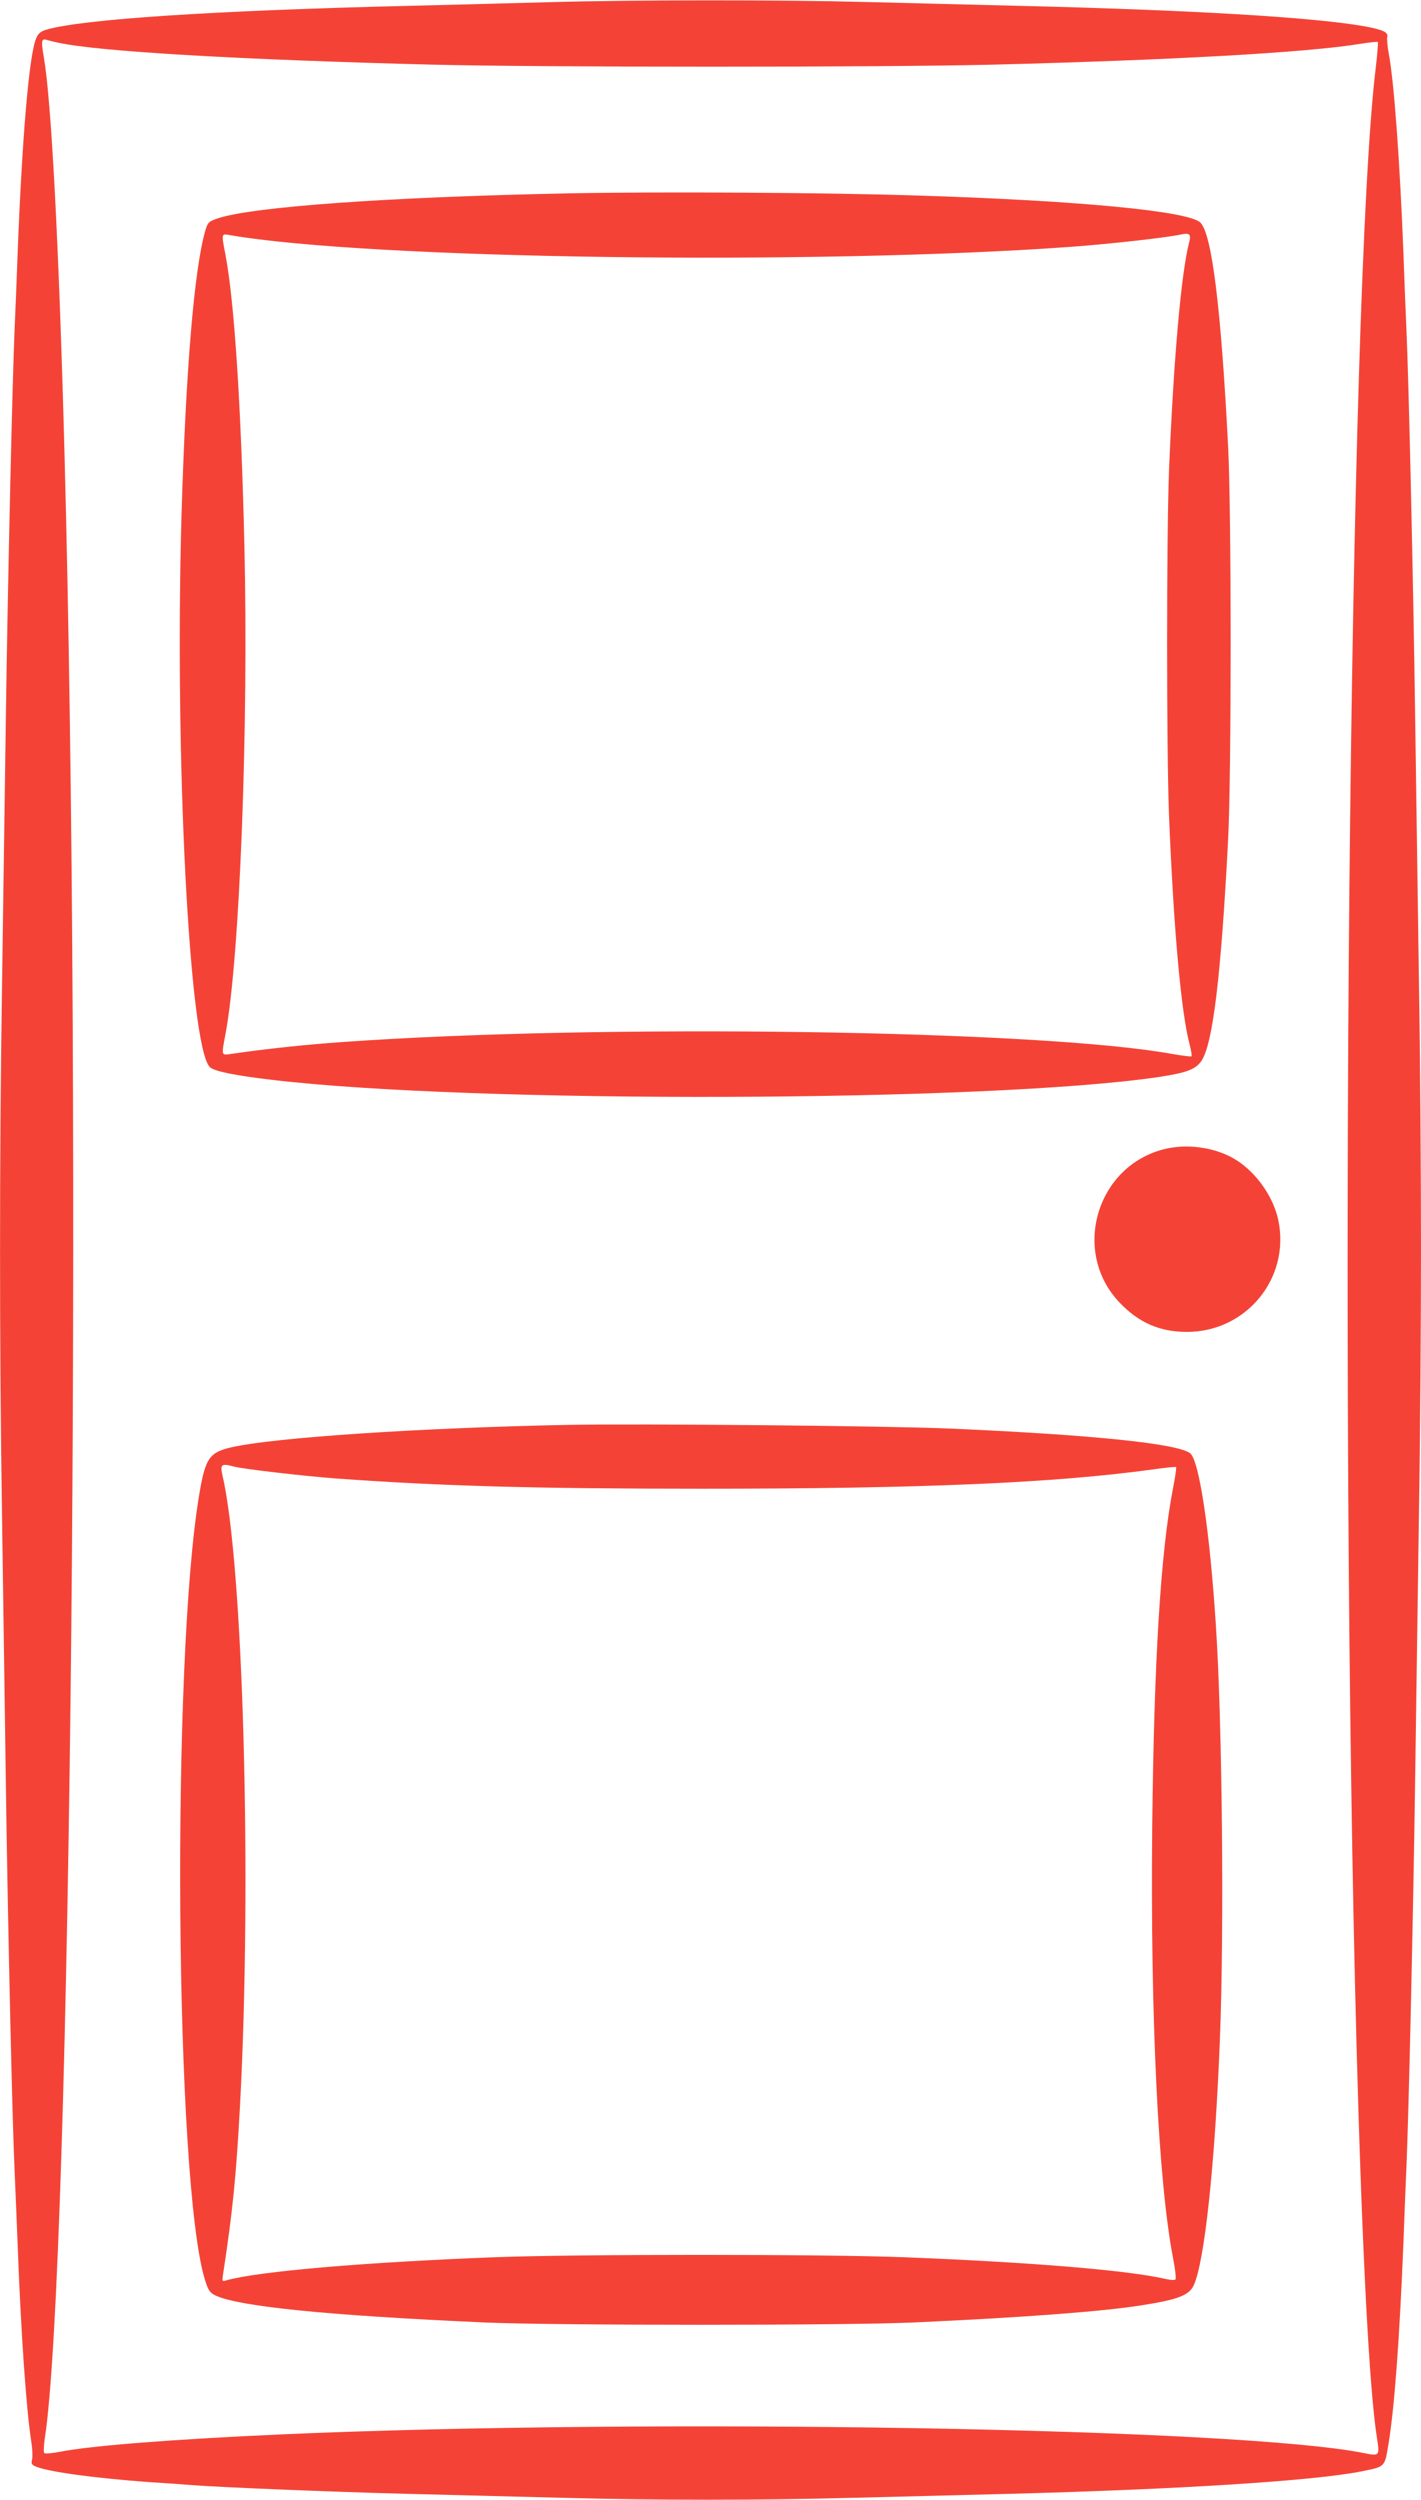 <?xml version="1.0" standalone="no"?>
<!DOCTYPE svg PUBLIC "-//W3C//DTD SVG 20010904//EN"
 "http://www.w3.org/TR/2001/REC-SVG-20010904/DTD/svg10.dtd">
<svg version="1.0" xmlns="http://www.w3.org/2000/svg"
 width="728pt" height="1280pt" viewBox="0 0 728 1280"
 preserveAspectRatio="xMidYMid meet">
<g transform="translate(0,1280) scale(0.1,-0.1)"
fill="#f44336" stroke="none">
<path d="M2820 12789 c-151 -4 -480 -13 -730 -19 -994 -24 -1668 -68 -1853
-122 -29 -9 -42 -20 -52 -45 -36 -85 -72 -508 -95 -1108 -5 -143 -12 -312 -15
-375 -11 -249 -35 -1283 -45 -1995 -6 -412 -15 -1042 -20 -1400 -13 -828 -13
-1832 0 -2660 5 -357 14 -987 20 -1400 10 -712 33 -1736 45 -1985 3 -63 10
-239 16 -390 16 -429 44 -837 70 -997 5 -35 7 -74 3 -88 -5 -21 -1 -27 22 -36
73 -28 309 -59 584 -79 85 -5 182 -12 215 -15 139 -11 720 -35 1115 -45 234
-6 587 -15 785 -20 458 -13 1019 -13 1485 0 201 5 554 14 785 20 887 23 1581
67 1823 116 119 24 116 21 135 137 31 185 57 541 77 1032 5 143 12 314 15 380
12 268 35 1285 45 1990 6 413 15 1043 20 1400 6 358 10 954 10 1325 0 371 -4
968 -10 1325 -5 358 -14 988 -20 1400 -10 711 -33 1735 -45 1985 -3 63 -10
237 -15 385 -18 463 -48 878 -75 1019 -7 38 -10 77 -8 86 7 25 -22 38 -120 56
-263 46 -891 83 -1762 104 -242 6 -602 15 -800 20 -404 11 -1190 11 -1605 -1z
m-2520 -208 c208 -45 931 -87 1915 -112 552 -14 2323 -14 2875 0 933 24 1602
62 1876 106 49 8 90 12 93 10 2 -3 -3 -67 -12 -142 -136 -1137 -189 -6704 -97
-10128 28 -1036 65 -1751 104 -1996 15 -95 14 -96 -66 -80 -631 128 -3631 180
-5543 96 -553 -25 -971 -57 -1137 -89 -40 -8 -77 -11 -81 -7 -4 4 -3 37 2 72
135 856 194 6740 101 10184 -28 1049 -67 1788 -105 2009 -15 85 -13 100 13 92
10 -3 37 -10 62 -15z"/>
<path d="M2920 11810 c-917 -18 -1625 -68 -1804 -128 -47 -16 -51 -20 -64 -62
-57 -197 -100 -711 -122 -1455 -36 -1244 40 -2724 145 -2829 21 -21 127 -43
316 -65 1028 -123 3669 -115 4544 14 145 22 191 39 221 84 58 89 100 435 136
1136 17 329 17 1672 0 2005 -36 709 -83 1091 -142 1150 -59 59 -623 113 -1455
139 -464 15 -1318 20 -1775 11z m3171 -256 c-40 -157 -79 -601 -102 -1164 -13
-342 -13 -1429 0 -1765 24 -588 62 -1009 106 -1175 8 -30 12 -56 9 -59 -2 -2
-46 3 -97 12 -672 123 -2934 156 -4257 61 -186 -13 -391 -35 -562 -60 -56 -8
-54 -13 -33 100 73 383 119 1571 97 2508 -17 720 -52 1249 -97 1484 -21 110
-22 108 23 100 713 -123 2991 -155 4307 -60 204 15 490 47 564 63 47 10 55 2
42 -45z"/>
<path d="M5965 6916 c-349 -87 -477 -527 -229 -786 98 -103 206 -150 345 -150
304 0 530 275 468 572 -26 126 -124 260 -236 320 -100 55 -236 72 -348 44z"/>
<path d="M2910 5504 c-759 -15 -1508 -65 -1725 -115 -113 -26 -133 -56 -164
-240 -144 -849 -125 -3524 29 -4023 17 -54 25 -66 54 -80 119 -56 569 -102
1376 -138 361 -16 1855 -16 2205 0 566 26 964 56 1165 88 185 29 241 51 265
101 56 118 110 620 135 1267 22 553 12 1620 -21 2116 -31 481 -85 839 -131
878 -61 50 -500 95 -1228 127 -323 14 -1590 26 -1960 19z m-1710 -214 c48 -12
344 -47 515 -60 534 -39 1021 -53 1880 -53 1125 0 1804 29 2313 99 62 9 115
14 117 12 3 -2 -4 -50 -15 -106 -64 -328 -98 -886 -107 -1737 -10 -969 31
-1818 107 -2209 11 -55 16 -104 12 -108 -4 -4 -25 -3 -47 2 -192 45 -686 86
-1345 112 -407 16 -1681 16 -2095 0 -671 -26 -1208 -72 -1374 -118 -23 -7 -24
-6 -18 32 50 327 67 503 87 869 61 1151 16 2767 -90 3219 -13 59 -6 64 60 46z"/>
</g>
</svg>
